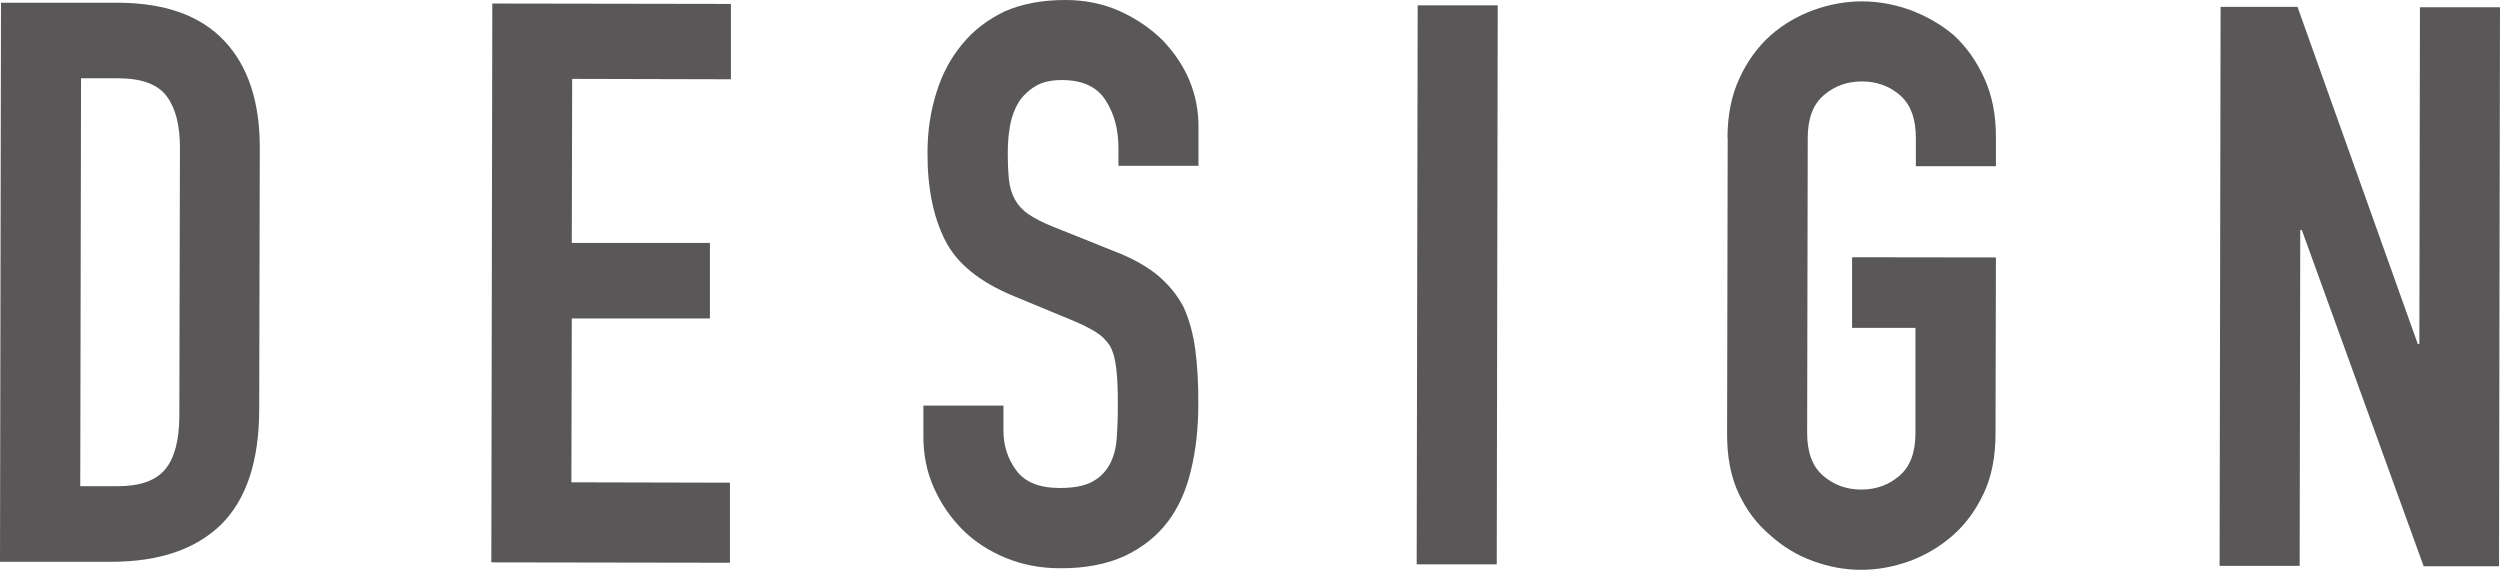 <?xml version="1.0" encoding="UTF-8"?>
<svg id="_レイヤー_2" data-name="レイヤー 2" xmlns="http://www.w3.org/2000/svg" viewBox="0 0 127.41 29.04">
  <defs>
    <style>
      .cls-1 {
        fill: #595757;
      }
    </style>
  </defs>
  <g id="text">
    <g>
      <path class="cls-1" d="M0,28.62L.05.14h6.04c2.35.02,4.13.66,5.34,1.94,1.21,1.28,1.81,3.1,1.81,5.44l-.03,13.32c0,2.67-.66,4.63-1.95,5.9-1.3,1.26-3.16,1.89-5.58,1.89H0ZM4.13,3.98l-.04,20.8h1.88c1.15,0,1.96-.28,2.44-.85.48-.57.72-1.47.73-2.7l.03-13.72c0-1.12-.22-1.99-.67-2.6-.45-.61-1.28-.92-2.48-.92h-1.88Z"/>
      <path class="cls-1" d="M25.04,28.66l.05-28.48,12.16.02v3.84s-8.09-.02-8.09-.02l-.02,8.36h7.04s0,3.85,0,3.85h-7.04s-.02,8.35-.02,8.35l8.08.02v4.08s-12.17-.02-12.17-.02Z"/>
      <path class="cls-1" d="M61.08,8.45h-4.08s0-.93,0-.93c0-.93-.22-1.74-.66-2.42-.44-.68-1.18-1.02-2.22-1.02-.56,0-1.01.1-1.36.32-.35.21-.63.48-.84.8-.21.35-.36.74-.44,1.18s-.12.9-.12,1.38c0,.56.02,1.03.06,1.4.04.37.14.71.3,1,.16.29.39.55.7.76.31.21.73.43,1.26.64l3.12,1.25c.91.35,1.64.76,2.2,1.22.56.47,1,1.01,1.32,1.62.29.64.49,1.37.6,2.18.1.81.16,1.74.15,2.78,0,1.2-.12,2.31-.37,3.34-.24,1.03-.63,1.9-1.17,2.62-.56.75-1.3,1.33-2.2,1.76-.91.42-2.01.64-3.32.63-.99,0-1.91-.18-2.76-.53s-1.59-.83-2.2-1.44c-.61-.61-1.1-1.33-1.46-2.14-.36-.81-.54-1.7-.53-2.66v-1.52s4.08,0,4.08,0v1.28c0,.75.21,1.42.65,2.02.44.6,1.18.9,2.22.9.69,0,1.23-.1,1.62-.3.39-.2.69-.49.9-.86.21-.37.34-.82.38-1.34s.06-1.1.06-1.74c0-.75-.02-1.36-.08-1.84-.05-.48-.16-.87-.32-1.16-.19-.29-.43-.53-.74-.72-.31-.19-.71-.39-1.22-.6l-2.92-1.21c-1.76-.72-2.94-1.68-3.53-2.87-.6-1.19-.9-2.68-.89-4.46,0-1.07.15-2.08.45-3.04.29-.96.74-1.78,1.32-2.48.56-.69,1.28-1.24,2.14-1.66C52.06.2,53.09,0,54.29,0c1.01,0,1.94.19,2.78.57.84.38,1.56.87,2.18,1.48,1.22,1.28,1.83,2.75,1.83,4.4v2Z"/>
      <path class="cls-1" d="M72.2,28.75l.05-28.48h4.08s-.05,28.49-.05,28.49h-4.08Z"/>
      <path class="cls-1" d="M88.04,7.03c0-1.15.2-2.16.61-3.04.4-.88.94-1.61,1.6-2.2.64-.56,1.37-.98,2.18-1.28.81-.29,1.63-.44,2.46-.44.83,0,1.65.15,2.46.44.81.3,1.55.72,2.22,1.28.64.59,1.16,1.32,1.56,2.2s.6,1.9.59,3.04v1.44s-4.08,0-4.08,0v-1.44c0-.99-.27-1.71-.81-2.18-.55-.47-1.19-.7-1.94-.7-.75,0-1.39.23-1.94.7-.55.47-.82,1.19-.82,2.18l-.03,15.04c0,.99.27,1.71.82,2.18.55.47,1.19.7,1.94.7.75,0,1.39-.23,1.94-.7.55-.47.82-1.19.82-2.18v-5.36s-3.23,0-3.23,0v-3.6s7.33.01,7.33.01l-.02,8.96c0,1.2-.2,2.23-.61,3.08-.4.85-.92,1.56-1.56,2.12-.67.59-1.41,1.02-2.22,1.32-.81.29-1.63.44-2.46.44-.83,0-1.65-.15-2.46-.45-.81-.29-1.54-.74-2.18-1.32-.67-.56-1.2-1.27-1.6-2.12-.4-.85-.6-1.88-.59-3.08l.03-15.04Z"/>
      <path class="cls-1" d="M113.12,28.83l.05-28.48h3.92s6.13,17.18,6.13,17.18h.08l.03-17.16h4.08s-.05,28.49-.05,28.49h-3.84s-6.21-17.14-6.21-17.14h-.08l-.03,17.12h-4.08Z"/>
    </g>
  </g>
</svg>